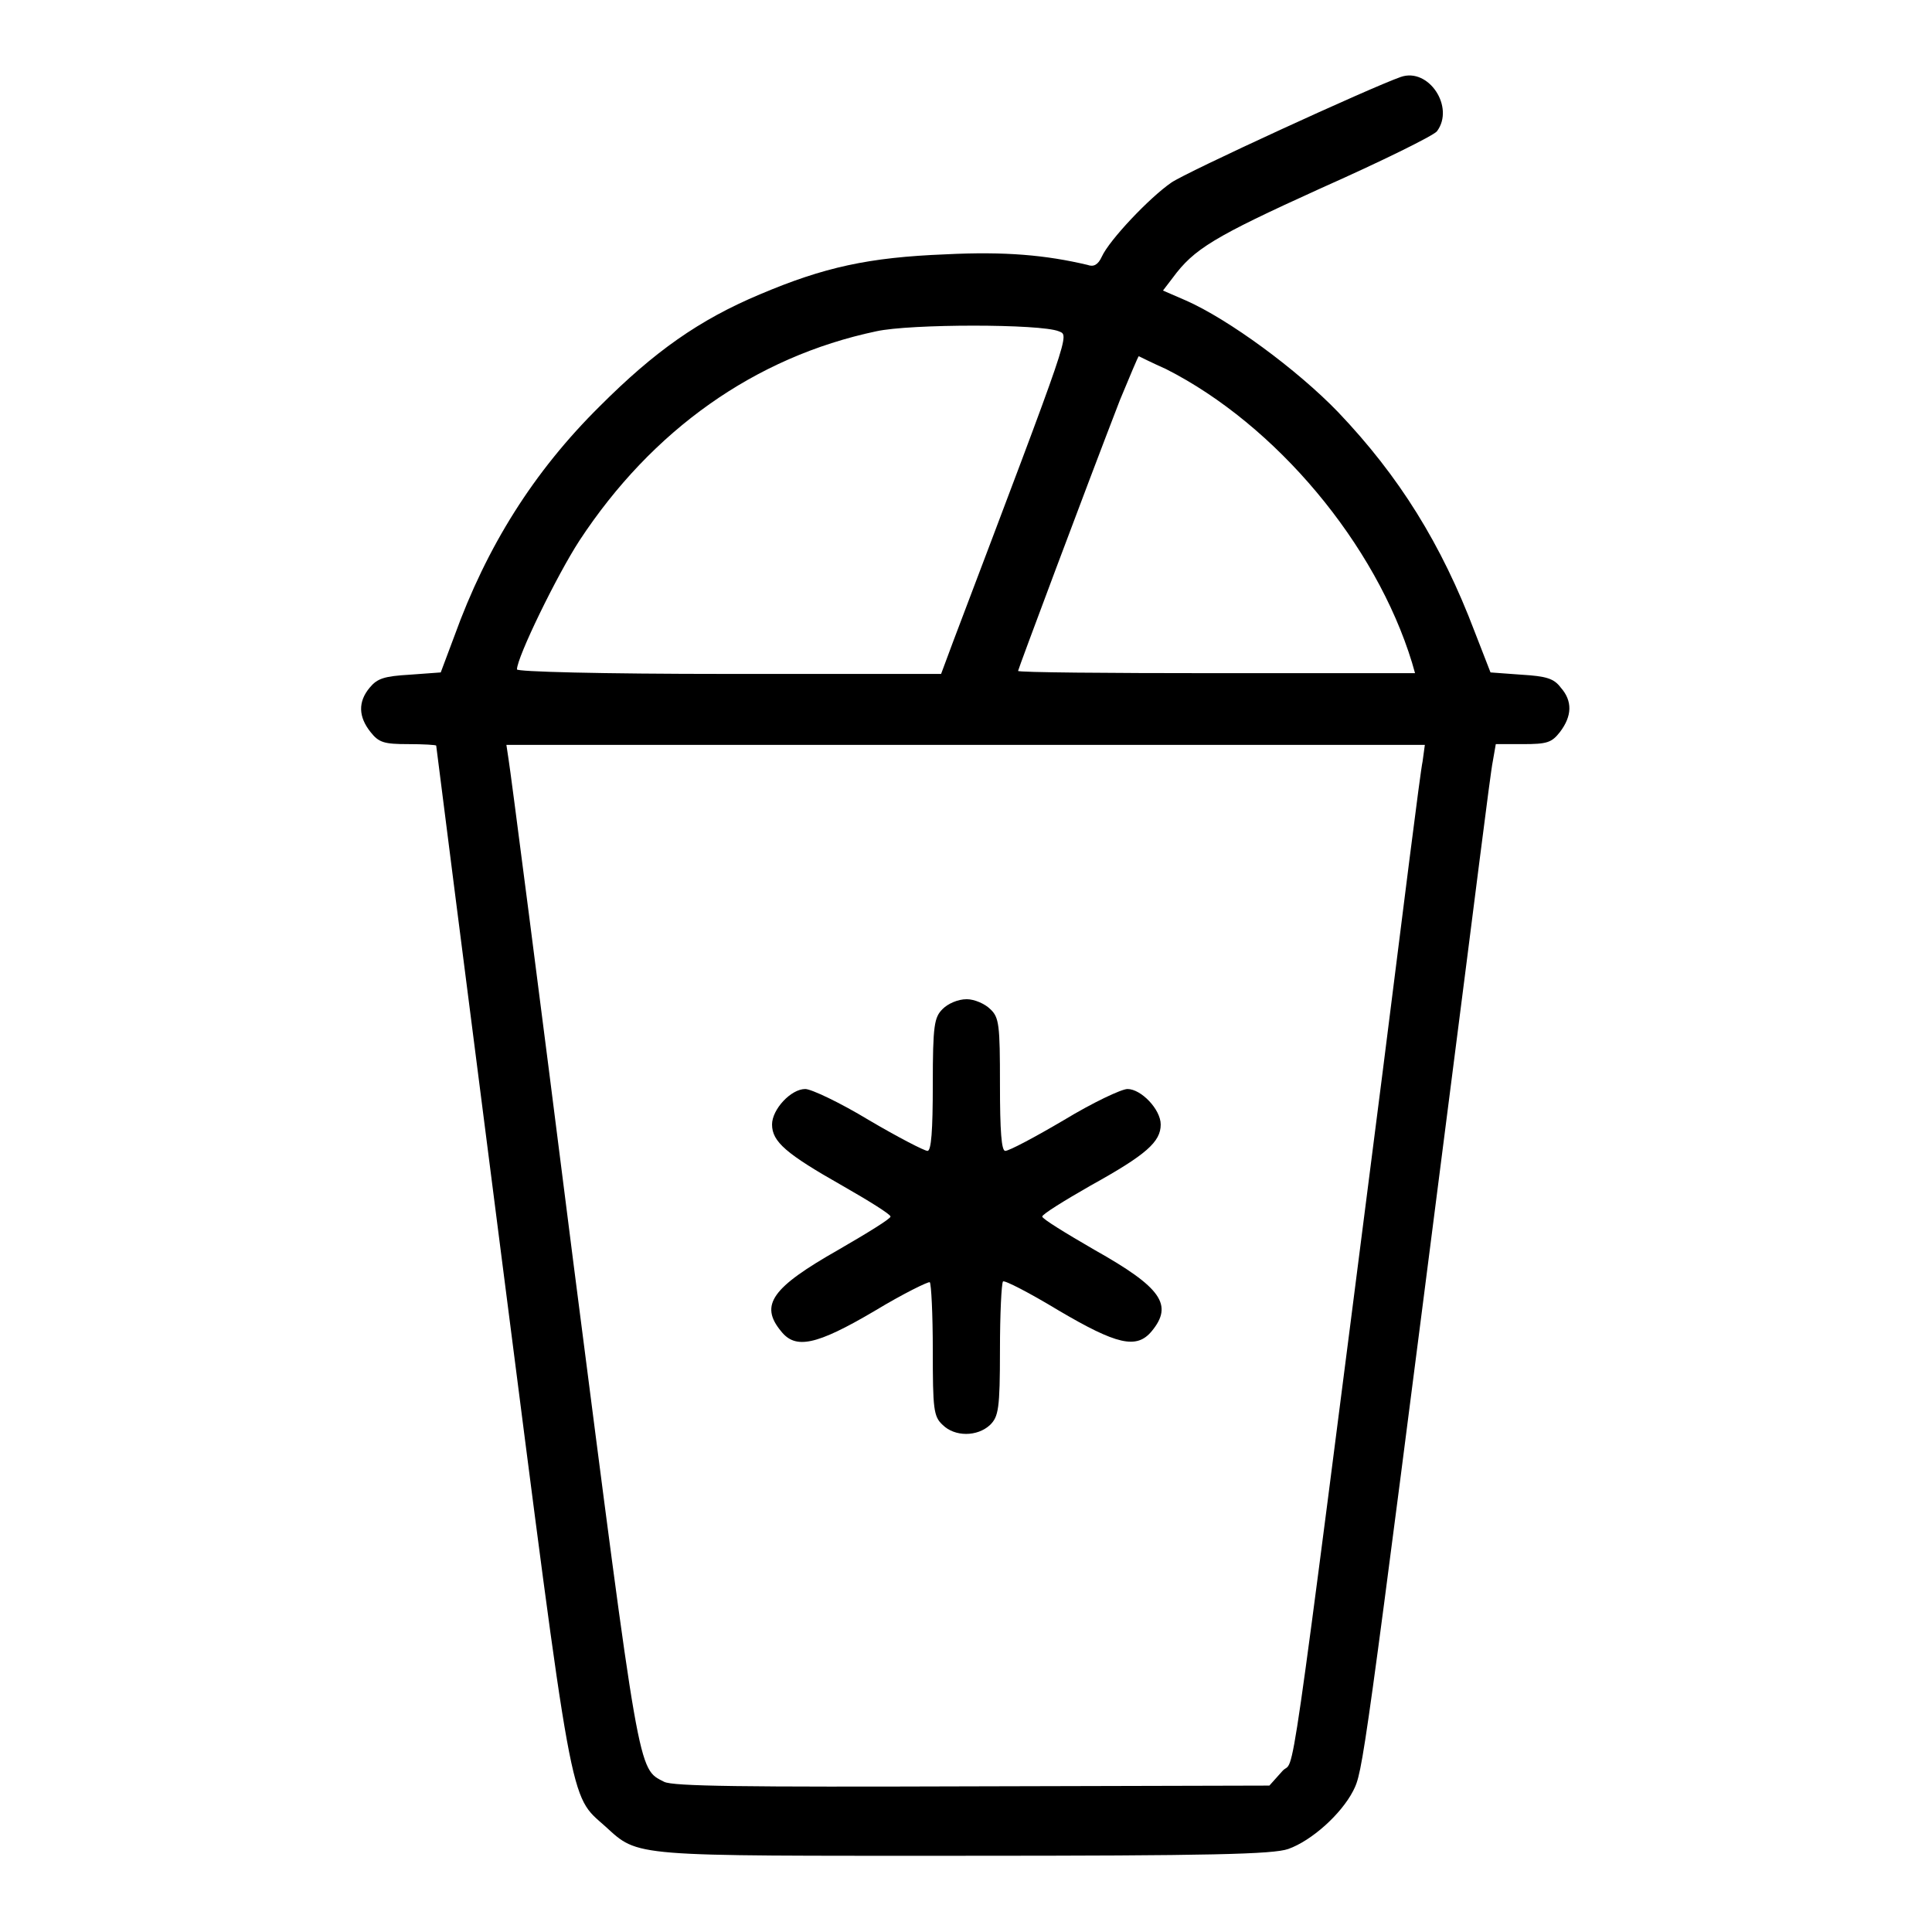 <?xml version="1.0" encoding="utf-8"?>
<!-- Svg Vector Icons : http://www.onlinewebfonts.com/icon -->
<!DOCTYPE svg PUBLIC "-//W3C//DTD SVG 1.1//EN" "http://www.w3.org/Graphics/SVG/1.1/DTD/svg11.dtd">
<svg version="1.1" xmlns="http://www.w3.org/2000/svg" xmlns:xlink="http://www.w3.org/1999/xlink" x="0px" y="0px" viewBox="0 0 256 256" enable-background="new 0 0 256 256" xml:space="preserve">
<g><g><g><path fill="#000000" d="M185.6,10.2c-4,1.4-28.4,12.6-30.4,14c-2.9,2-8.2,7.6-9.2,9.8c-0.5,1.1-1.1,1.4-1.9,1.1c-5.5-1.3-10.9-1.8-18.8-1.4c-10.2,0.4-16.1,1.7-24.6,5.3c-8.1,3.4-14,7.6-21.2,14.8c-8.8,8.7-15,18.6-19.3,30.5l-1.8,4.8l-4.1,0.3c-3.4,0.2-4.3,0.5-5.3,1.7c-1.6,1.9-1.5,3.9,0.1,5.9c1.1,1.4,1.8,1.6,5,1.6c2,0,3.7,0.1,3.7,0.2c0,0.1,3.9,30.7,8.7,68.1c9.5,74,8.9,70.8,13.7,75.1c4.5,4.1,3.2,3.9,47.7,3.9c32.6,0,40.8-0.2,42.8-0.9c3.1-1.1,7-4.6,8.6-7.7c1.3-2.6,1.3-2.5,13.1-94.7c2.8-21.7,5.1-40.4,5.4-41.7l0.4-2.3h3.6c3.2,0,3.8-0.2,4.9-1.6c1.6-2.1,1.7-4.1,0.1-5.9c-0.9-1.2-1.9-1.5-5.2-1.7l-4.1-0.3l-2.1-5.4c-4.4-11.6-10-20.6-18.1-29.1c-5.4-5.6-14.5-12.3-20.2-14.8l-3-1.3l1.3-1.7c2.8-3.8,5.4-5.4,19.5-11.8c8.1-3.6,15-7,15.5-7.6C192.8,14.2,189.3,8.9,185.6,10.2z M140.3,43.9c1.4,0.6,1.8-0.6-14,41.1l-1.6,4.3H96.6c-17.3,0-28.1-0.3-28.1-0.6c0-1.6,5.3-12.5,8.3-17.1c9.6-14.6,23.2-24.3,39.3-27.7C120.6,42.9,137.9,42.9,140.3,43.9z M154.5,48.9c14.6,7.4,27.8,23.2,32.6,38.9l0.4,1.4h-26.3c-14.5,0-26.3-0.1-26.3-0.3c0-0.2,8.9-24,13.5-35.9c1.3-3.1,2.4-5.8,2.5-5.8C151.1,47.3,152.7,48.1,154.5,48.9z M188.5,100.9c-0.3,1.3-2.6,19.8-5.3,41.2c-12.9,100.8-11.5,90.5-13.3,92.6l-1.7,1.9l-39.4,0.1c-30.4,0.1-39.6,0-40.8-0.6c-3.5-1.8-3.2-0.2-12-68.6c-4.5-35.6-8.4-65.7-8.6-66.8l-0.3-2H128h60.8L188.5,100.9z"/><path fill="#000000" d="M124.9,133.7c-1.1,1.1-1.3,2.1-1.3,10c0,6.1-0.2,8.8-0.7,8.8c-0.4,0-3.9-1.8-7.8-4.1c-3.8-2.3-7.6-4.1-8.4-4.1c-1.9,0-4.4,2.7-4.4,4.7c0,2.3,1.9,3.9,9.3,8.1c3.5,2,6.4,3.8,6.4,4.1c0,0.3-3.1,2.2-6.9,4.4c-8.8,5-10.5,7.3-7.6,10.8c1.9,2.4,4.6,1.9,12.4-2.7c3.8-2.3,7.1-3.9,7.3-3.8c0.2,0.2,0.4,4.3,0.4,9c0,7.8,0.1,8.8,1.3,9.9c1.6,1.6,4.6,1.6,6.3,0c1.1-1.1,1.3-2.1,1.3-9.9c0-4.8,0.2-8.8,0.4-9.1c0.2-0.2,3.5,1.5,7.3,3.8c7.8,4.6,10.4,5.2,12.4,2.8c2.9-3.5,1.3-5.8-7.6-10.8c-3.8-2.2-6.9-4.1-6.9-4.4c0-0.3,2.9-2.1,6.4-4.1c7.4-4.1,9.3-5.8,9.3-8.1c0-2-2.6-4.7-4.4-4.7c-0.8,0-4.6,1.8-8.4,4.1c-3.9,2.3-7.3,4.1-7.8,4.1c-0.5,0-0.7-2.6-0.7-8.8c0-7.9-0.1-8.9-1.3-10c-0.7-0.7-2.1-1.3-3.1-1.3C126.9,132.4,125.6,133,124.9,133.7z"/></g></g></g>
</svg>